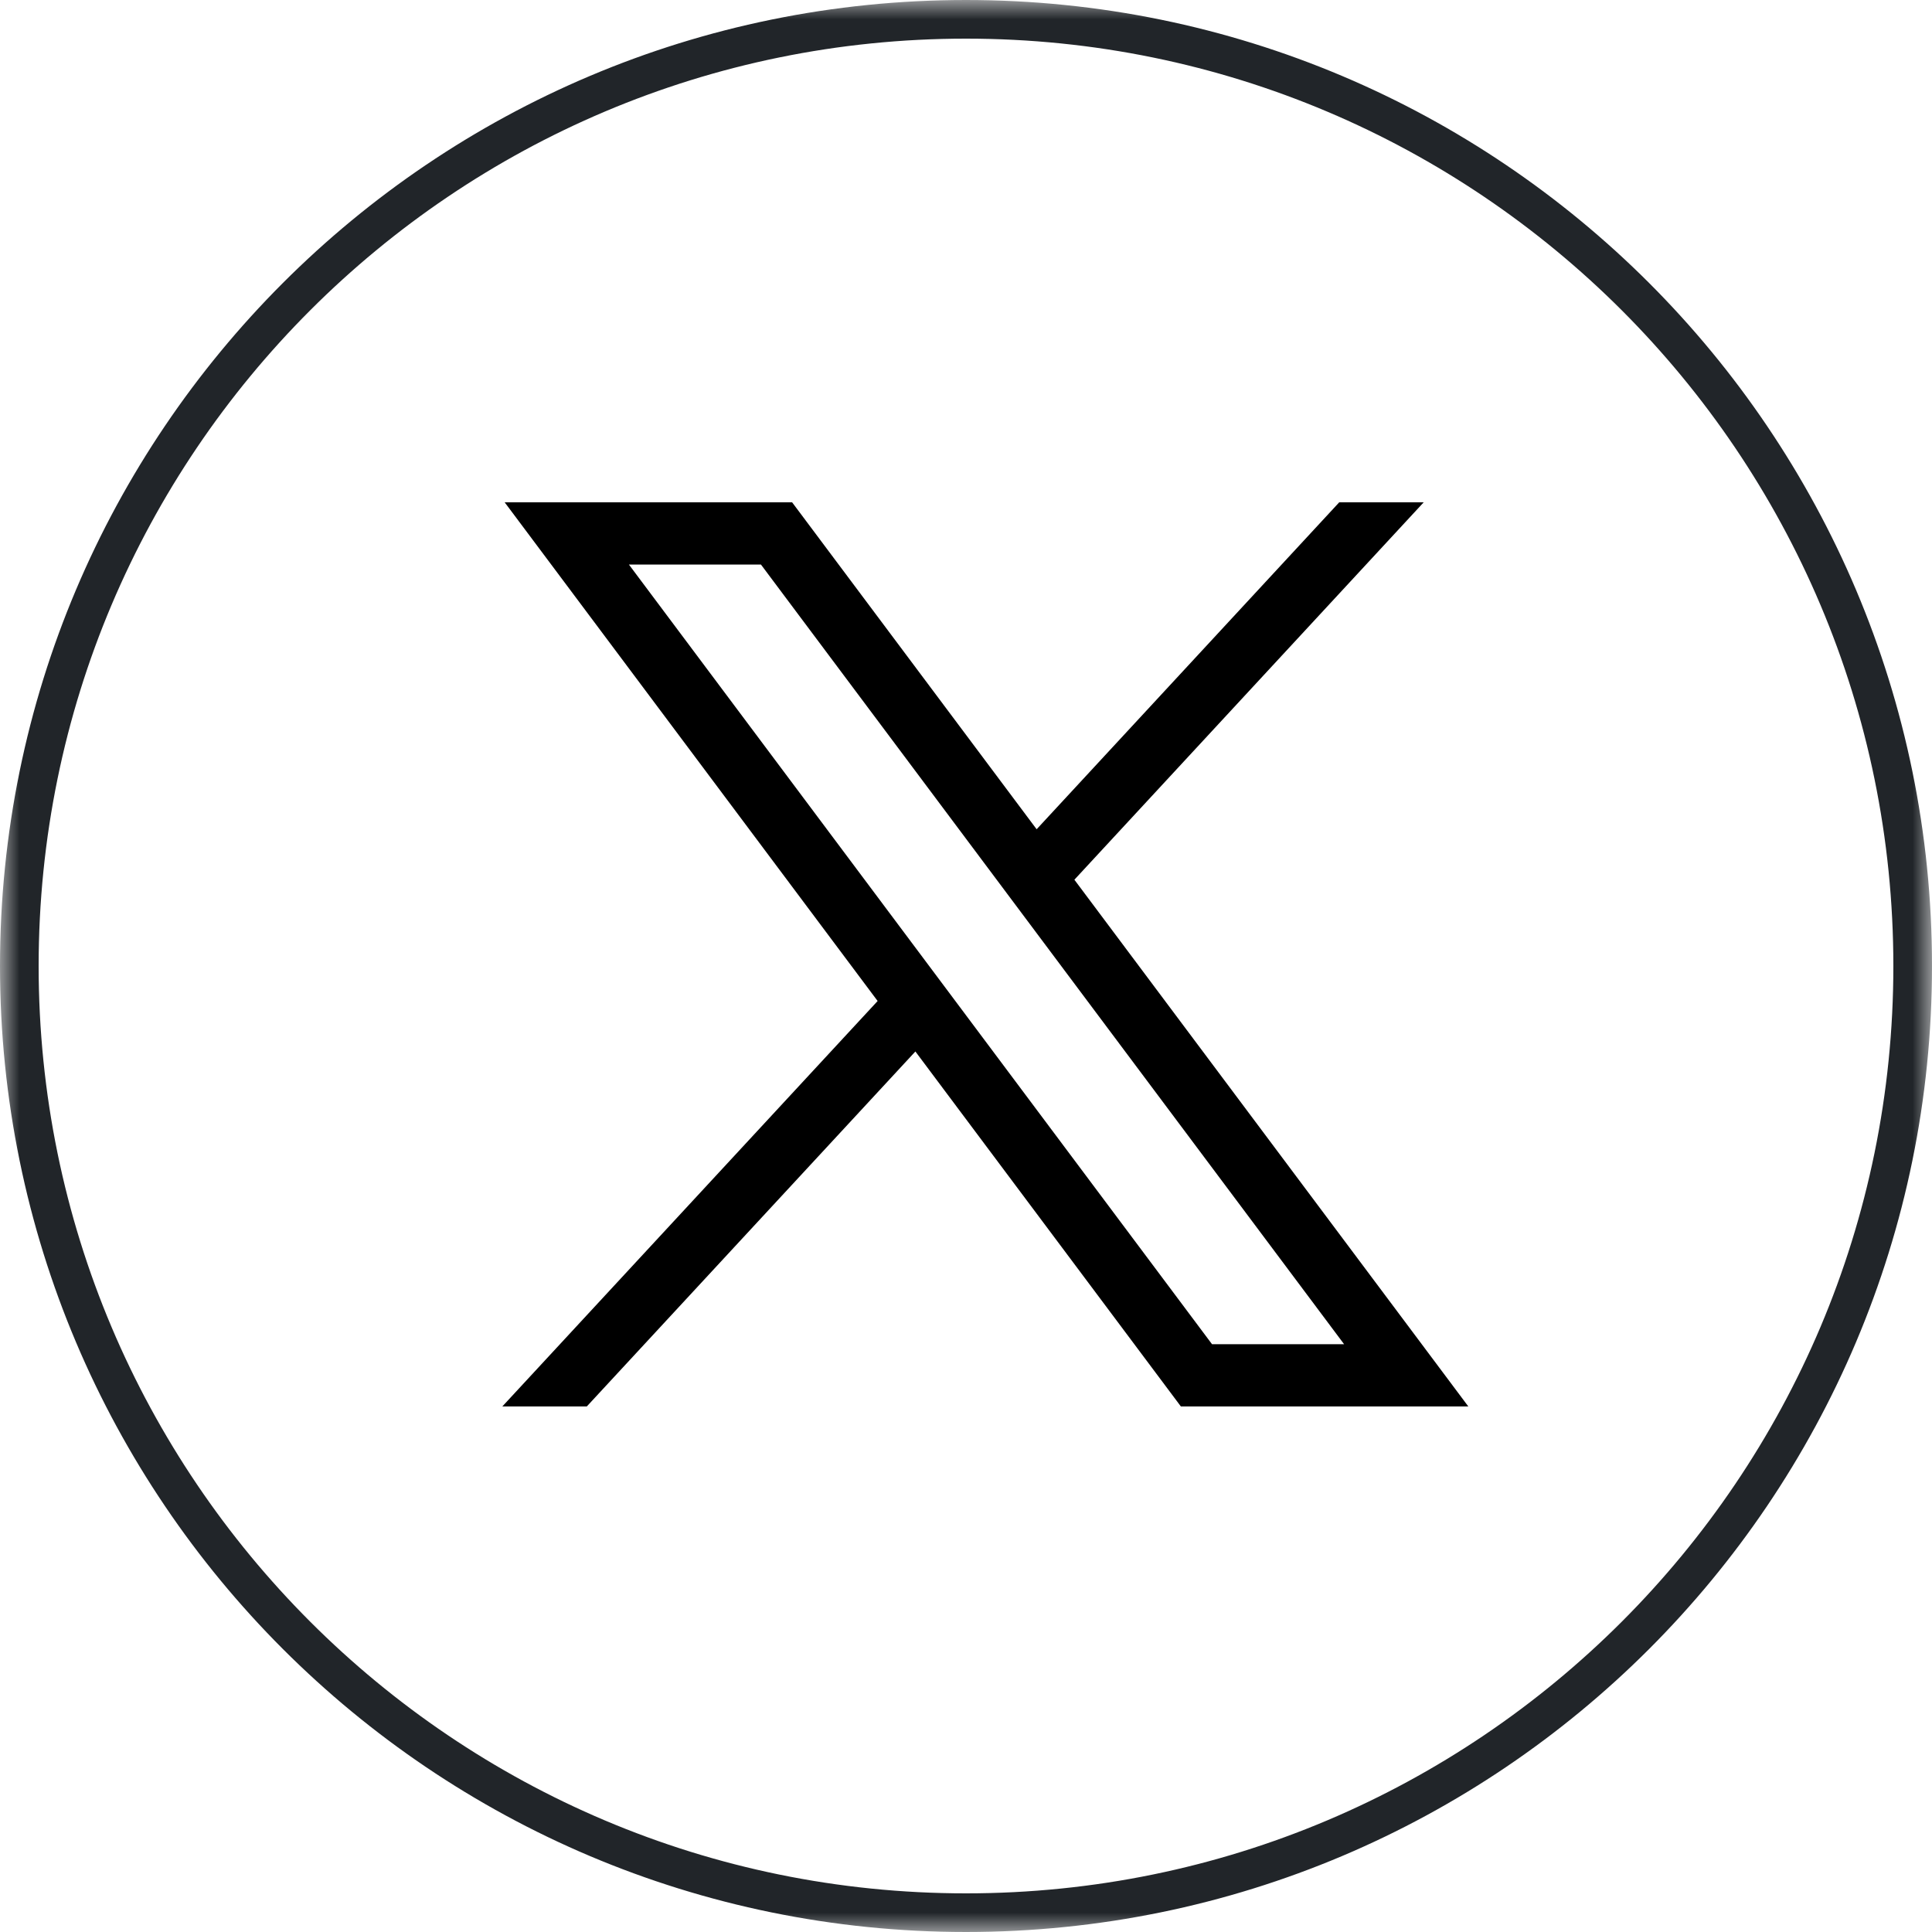 <svg width="50" height="50" viewBox="0 0 50 50" fill="none" xmlns="http://www.w3.org/2000/svg">
<g clip-path="url(#clip0_4049_1063)">
<mask id="mask0_4049_1063" style="mask-type:luminance" maskUnits="userSpaceOnUse" x="0" y="0" width="50" height="50">
<path d="M50 0H0V50H50V0Z" fill="white"/>
</mask>
<g mask="url(#mask0_4049_1063)">
<path d="M25 49.5C38.531 49.5 49.5 38.531 49.5 25C49.5 11.469 38.531 0.5 25 0.5C11.469 0.5 0.5 11.469 0.5 25C0.5 38.531 11.469 49.5 25 49.5Z" stroke="#212529"/>
<path d="M13.061 13L22.713 25.906L13 36.399H15.186L23.69 27.212L30.561 36.399H38L27.805 22.767L36.845 13H34.659L26.828 21.461L20.5 13H13.061ZM16.276 14.61H19.693L34.785 34.788H31.367L16.276 14.61Z" fill="black"/>
</g>
</g>
<defs>
<clipPath id="clip0_4049_1063">
<rect width="50" height="50" fill="white"/>
</clipPath>
</defs>
</svg>
